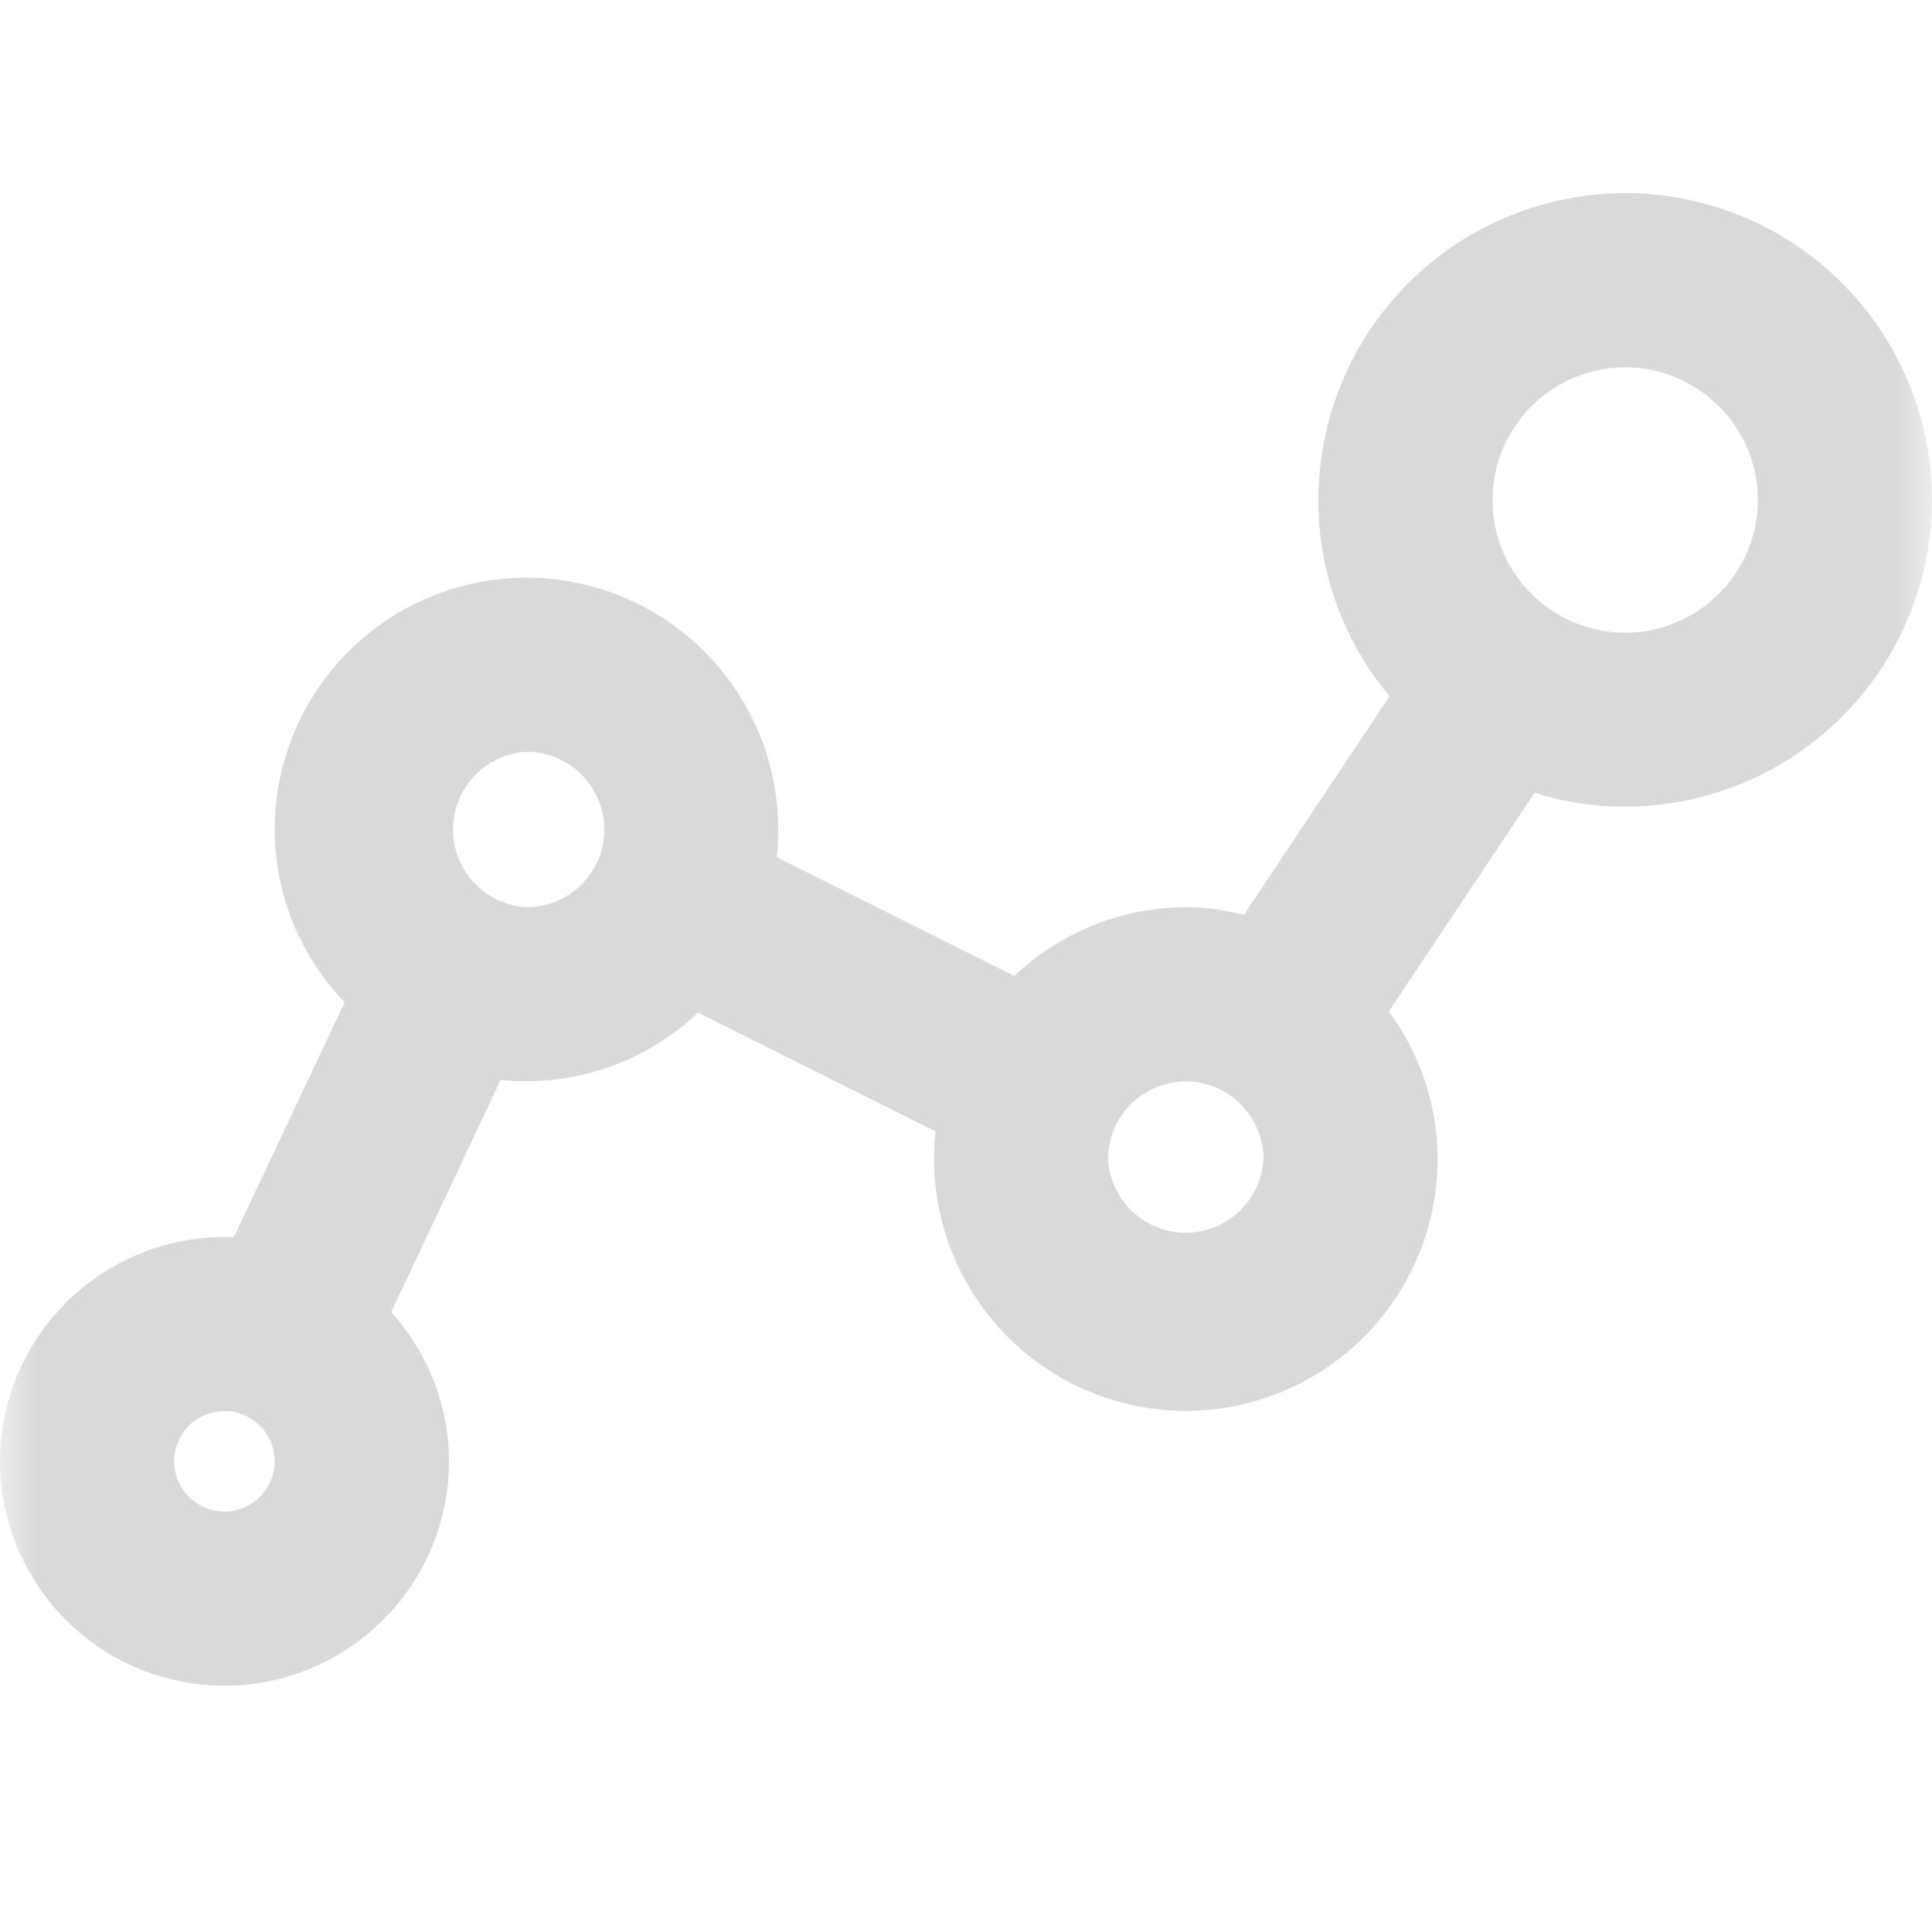 <svg width="25" height="25" fill="none" xmlns="http://www.w3.org/2000/svg"><mask id="a" style="mask-type:alpha" maskUnits="userSpaceOnUse" x="0" y="0" width="25" height="25"><path fill="#D9D9D9" d="M0 0h25v25H0z"/></mask><g mask="url(#a)"><path d="M2.904 21.813A2.908 2.908 0 010 18.91a2.908 2.908 0 013.026-2.9l1.434-3.04a3.239 3.239 0 01-.906-2.235 3.263 3.263 0 013.26-3.26 3.263 3.263 0 013.237 3.618l3.073 1.537a3.242 3.242 0 012.219-.89c.247 0 .497.032.754.098l1.885-2.828a3.94 3.94 0 01-.922-2.54 3.975 3.975 0 013.97-3.971A3.975 3.975 0 0125 6.468a3.975 3.975 0 01-3.97 3.97 3.9 3.9 0 01-1.172-.18l-1.887 2.83a3.23 3.23 0 01.632 1.91 3.263 3.263 0 01-3.259 3.259 3.263 3.263 0 01-3.238-3.618l-3.072-1.537a3.242 3.242 0 01-2.556.873l-1.416 3.003c.478.532.748 1.22.748 1.93a2.908 2.908 0 01-2.905 2.905zm0-3.554a.65.65 0 000 1.3c.358 0 .65-.292.65-.65a.651.651 0 00-.65-.65zm12.44-4.265c-.554 0-1.006.45-1.006 1.005a1.007 1.007 0 002.011 0c0-.554-.45-1.005-1.005-1.005zm-8.53-4.266a1.007 1.007 0 000 2.011c.554 0 1.006-.451 1.006-1.005 0-.555-.452-1.006-1.006-1.006zM21.03 4.753a1.72 1.72 0 00-1.717 1.717c0 .947.77 1.717 1.717 1.717a1.72 1.72 0 001.717-1.717 1.72 1.72 0 00-1.717-1.717z" fill="#D9D9D9"/></g></svg>